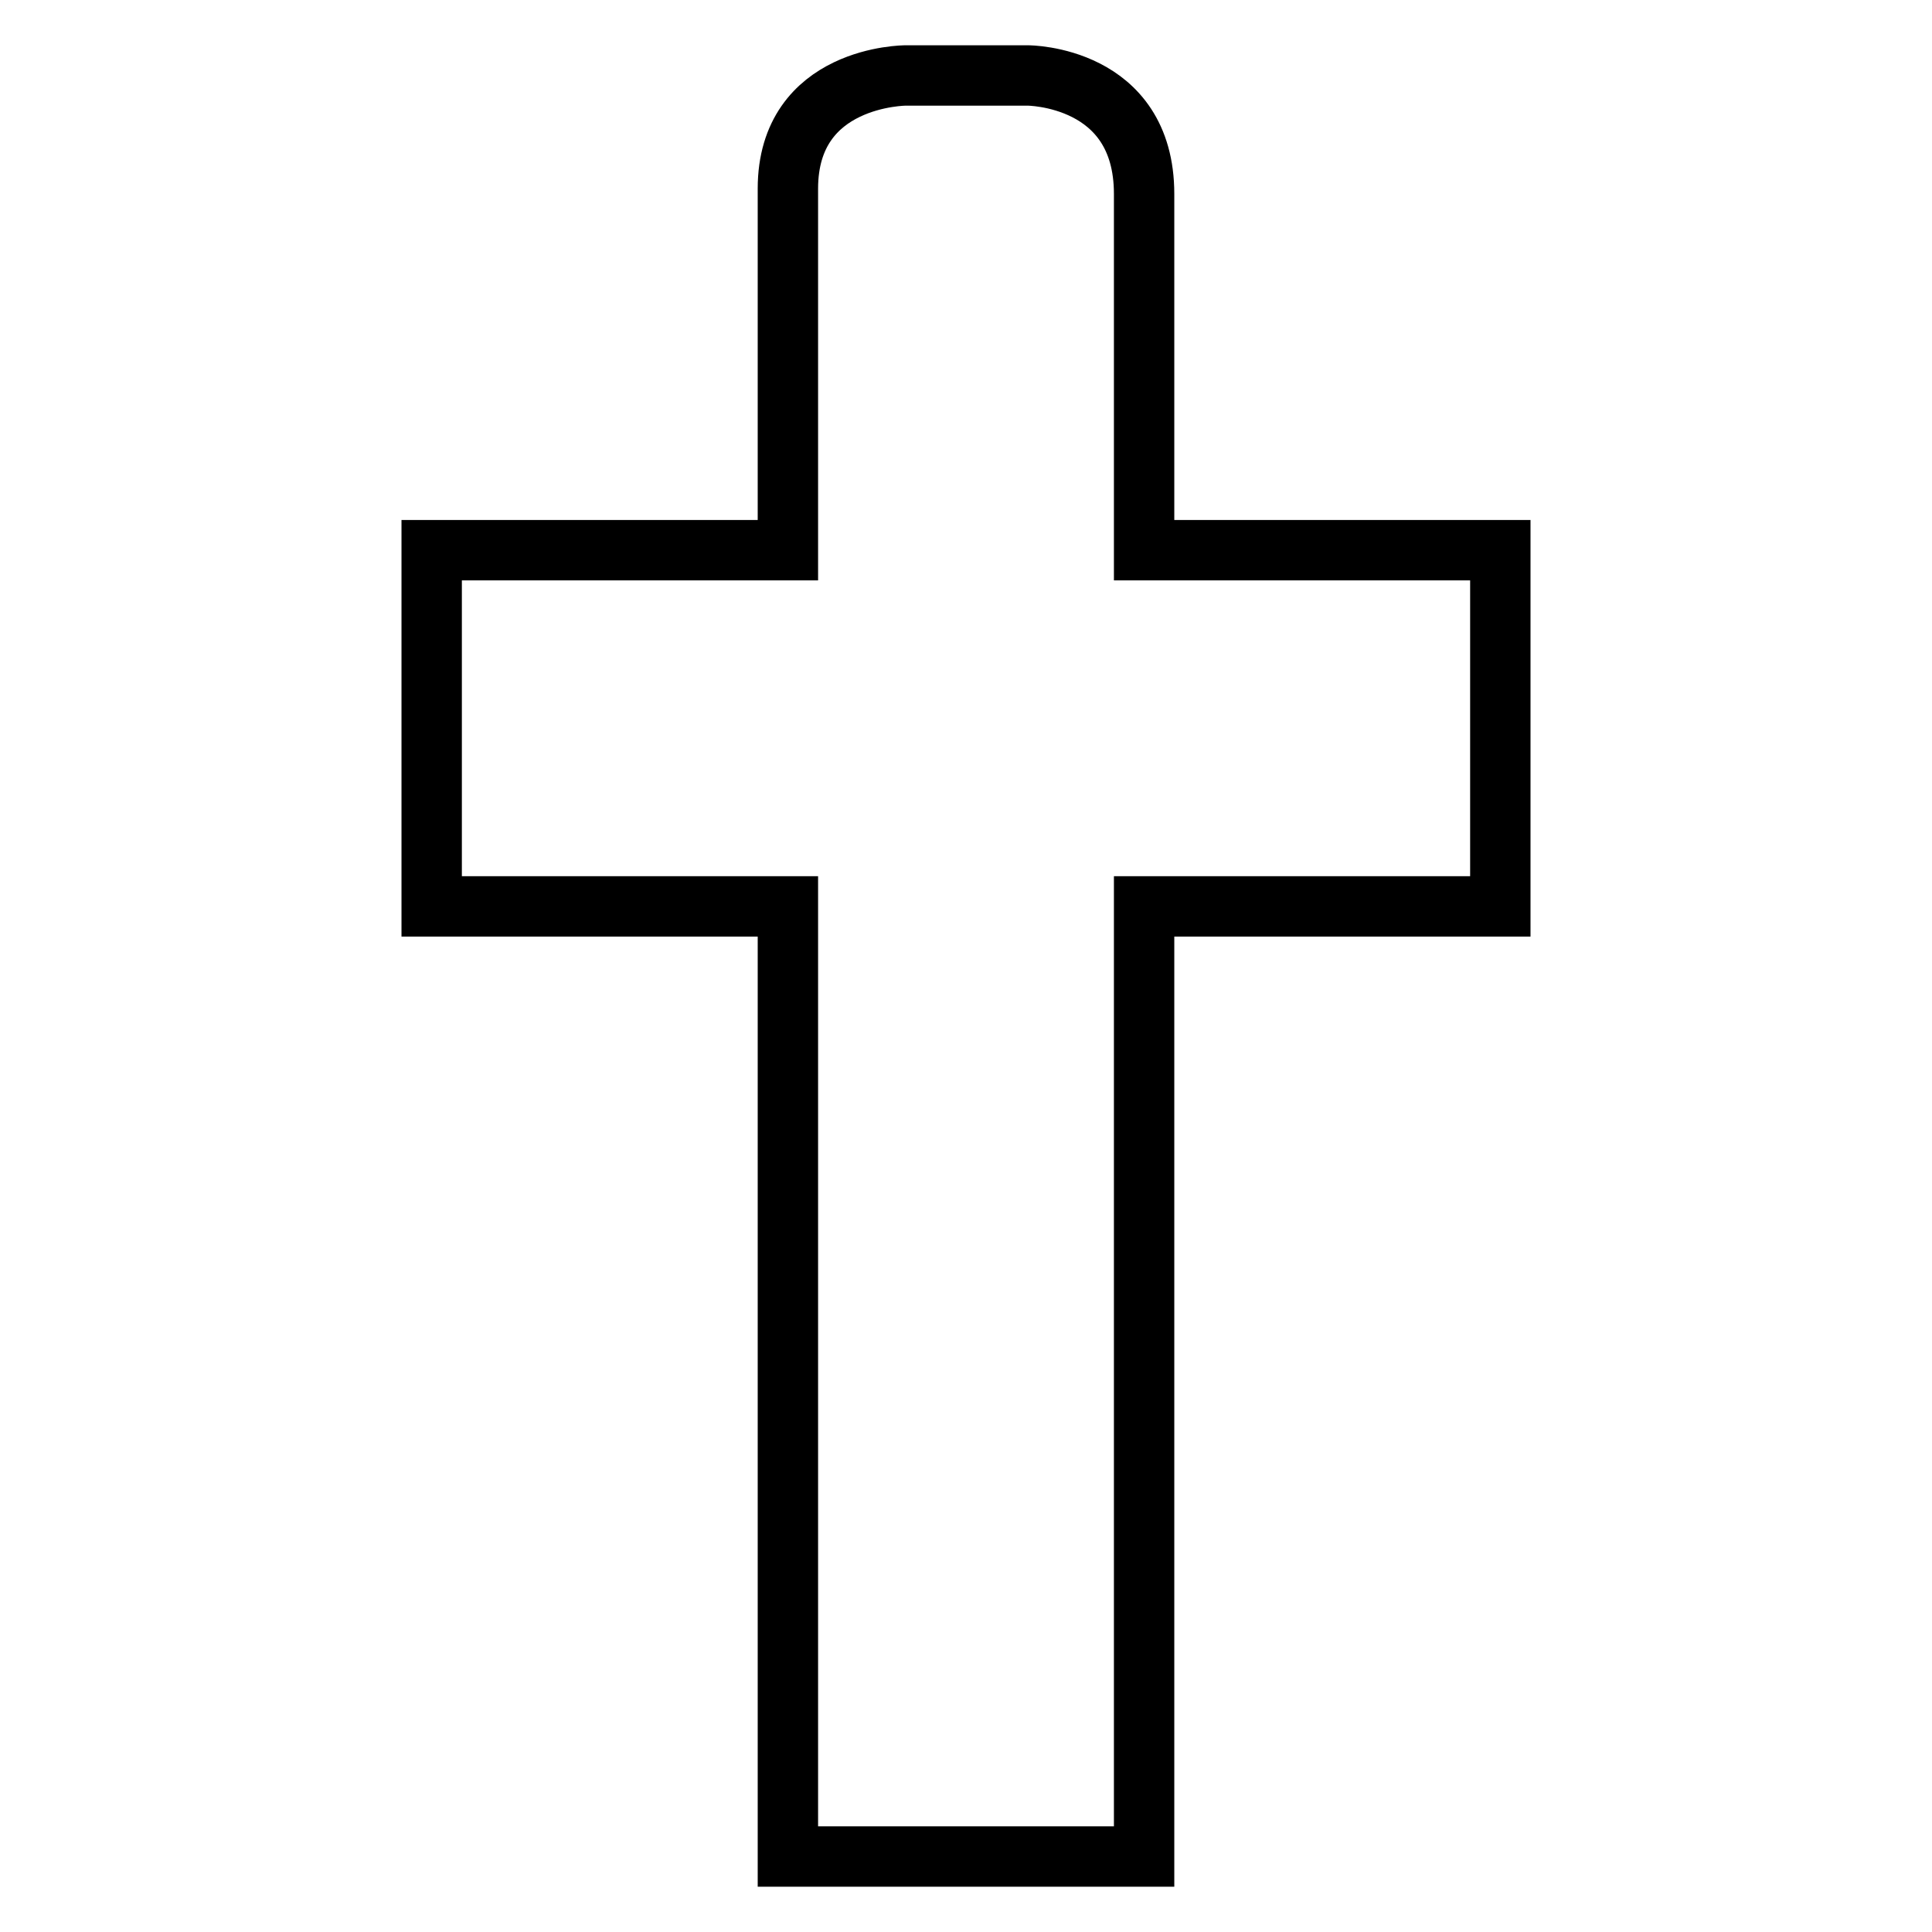 <?xml version="1.0" encoding="utf-8"?>
<!-- Svg Vector Icons : http://www.onlinewebfonts.com/icon -->
<!DOCTYPE svg PUBLIC "-//W3C//DTD SVG 1.1//EN" "http://www.w3.org/Graphics/SVG/1.1/DTD/svg11.dtd">
<svg version="1.1" xmlns="http://www.w3.org/2000/svg" xmlns:xlink="http://www.w3.org/1999/xlink" x="0px" y="0px" viewBox="0 0 256 256" enable-background="new 0 0 256 256" xml:space="preserve">
<g> <path stroke-width="8" fill-opacity="0" stroke="#000000"  d="M104.4,25v47.9H57.2v47.2h47.2V246h47.2V120.1h47.2V72.9h-47.2V25.7c0-15.7-15.4-15.7-15.4-15.7H120 C120,10,104.4,10,104.4,25z"/></g>
</svg>